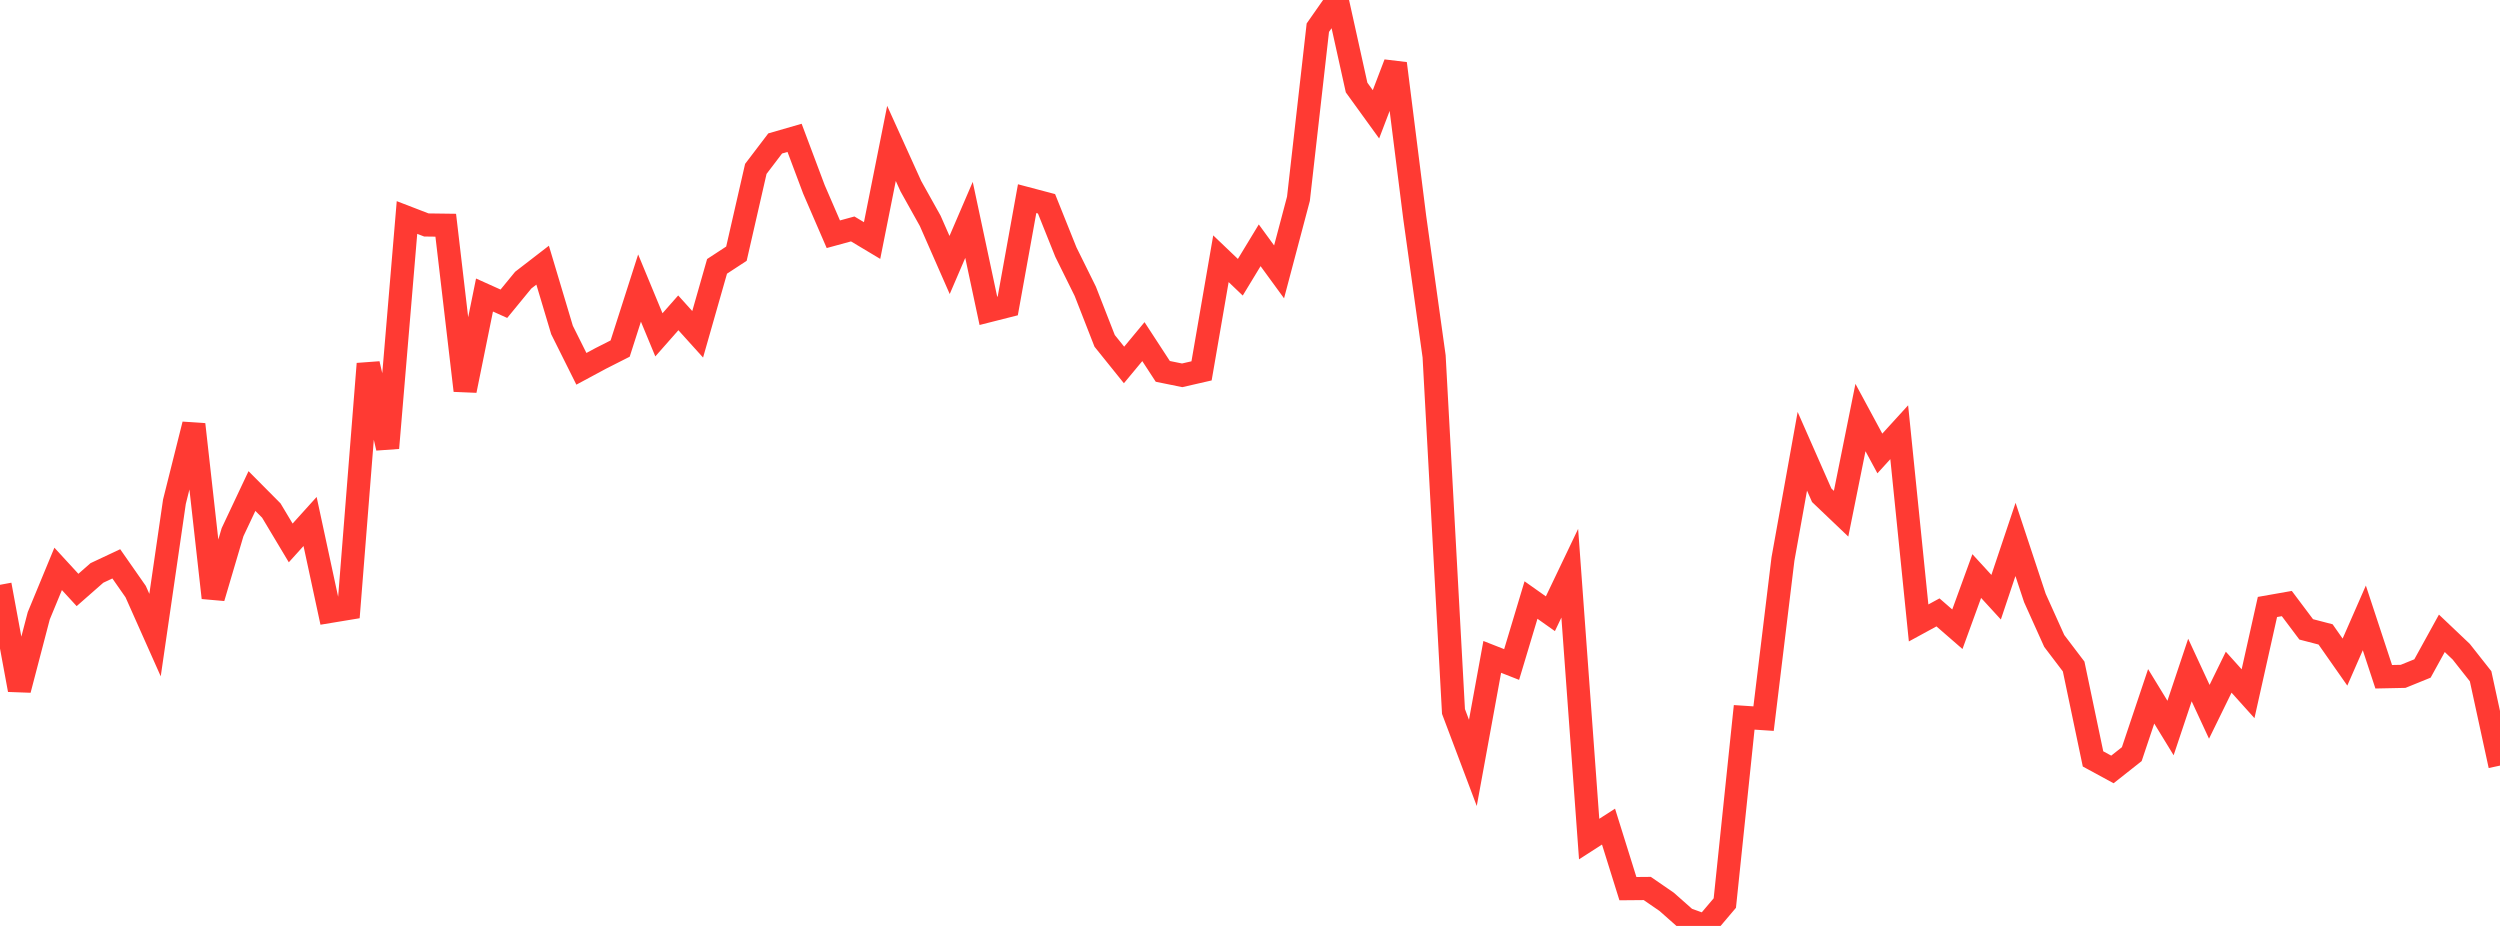<?xml version="1.0" standalone="no"?>
<!DOCTYPE svg PUBLIC "-//W3C//DTD SVG 1.1//EN" "http://www.w3.org/Graphics/SVG/1.1/DTD/svg11.dtd">

<svg width="135" height="50" viewBox="0 0 135 50" preserveAspectRatio="none" 
  xmlns="http://www.w3.org/2000/svg"
  xmlns:xlink="http://www.w3.org/1999/xlink">


<polyline points="0.0, 31.579 1.047, 37.252 2.093, 33.252 3.14, 30.72 4.186, 31.858 5.233, 30.939 6.279, 30.447 7.326, 31.947 8.372, 34.295 9.419, 27.093 10.465, 22.918 11.512, 32.279 12.558, 28.737 13.605, 26.516 14.651, 27.569 15.698, 29.318 16.744, 28.16 17.791, 33.021 18.837, 32.848 19.884, 19.646 20.93, 24.192 21.977, 11.745 23.023, 12.148 24.07, 12.162 25.116, 21.089 26.163, 15.931 27.209, 16.402 28.256, 15.126 29.302, 14.319 30.349, 17.82 31.395, 19.916 32.442, 19.353 33.488, 18.823 34.535, 15.555 35.581, 18.081 36.628, 16.893 37.674, 18.052 38.721, 14.383 39.767, 13.699 40.814, 9.121 41.86, 7.746 42.907, 7.444 43.953, 10.229 45.0, 12.649 46.047, 12.363 47.093, 12.989 48.14, 7.744 49.186, 10.053 50.233, 11.929 51.279, 14.31 52.326, 11.874 53.372, 16.784 54.419, 16.519 55.465, 10.728 56.512, 11.005 57.558, 13.614 58.605, 15.73 59.651, 18.407 60.698, 19.708 61.744, 18.448 62.791, 20.054 63.837, 20.267 64.884, 20.027 65.93, 13.972 66.977, 14.971 68.023, 13.246 69.07, 14.681 70.116, 10.733 71.163, 1.495 72.209, 0.0 73.256, 4.727 74.302, 6.173 75.349, 3.43 76.395, 11.74 77.442, 19.242 78.488, 38.419 79.535, 41.196 80.581, 35.472 81.628, 35.883 82.674, 32.402 83.721, 33.142 84.767, 30.954 85.814, 45.309 86.86, 44.637 87.907, 47.987 88.953, 47.978 90.0, 48.699 91.047, 49.625 92.093, 50.0 93.14, 48.765 94.186, 38.737 95.233, 38.806 96.279, 30.192 97.326, 24.369 98.372, 26.743 99.419, 27.741 100.465, 22.547 101.512, 24.487 102.558, 23.34 103.605, 33.639 104.651, 33.069 105.698, 33.979 106.744, 31.107 107.791, 32.249 108.837, 29.129 109.884, 32.291 110.93, 34.613 111.977, 35.991 113.023, 40.981 114.07, 41.55 115.116, 40.724 116.163, 37.602 117.209, 39.313 118.256, 36.181 119.302, 38.437 120.349, 36.298 121.395, 37.461 122.442, 32.776 123.488, 32.592 124.535, 33.986 125.581, 34.258 126.628, 35.753 127.674, 33.366 128.721, 36.545 129.767, 36.523 130.814, 36.098 131.86, 34.199 132.907, 35.193 133.953, 36.519 135.0, 41.342" fill="none" stroke="#ff3a33" stroke-width="1.25"/>

</svg>